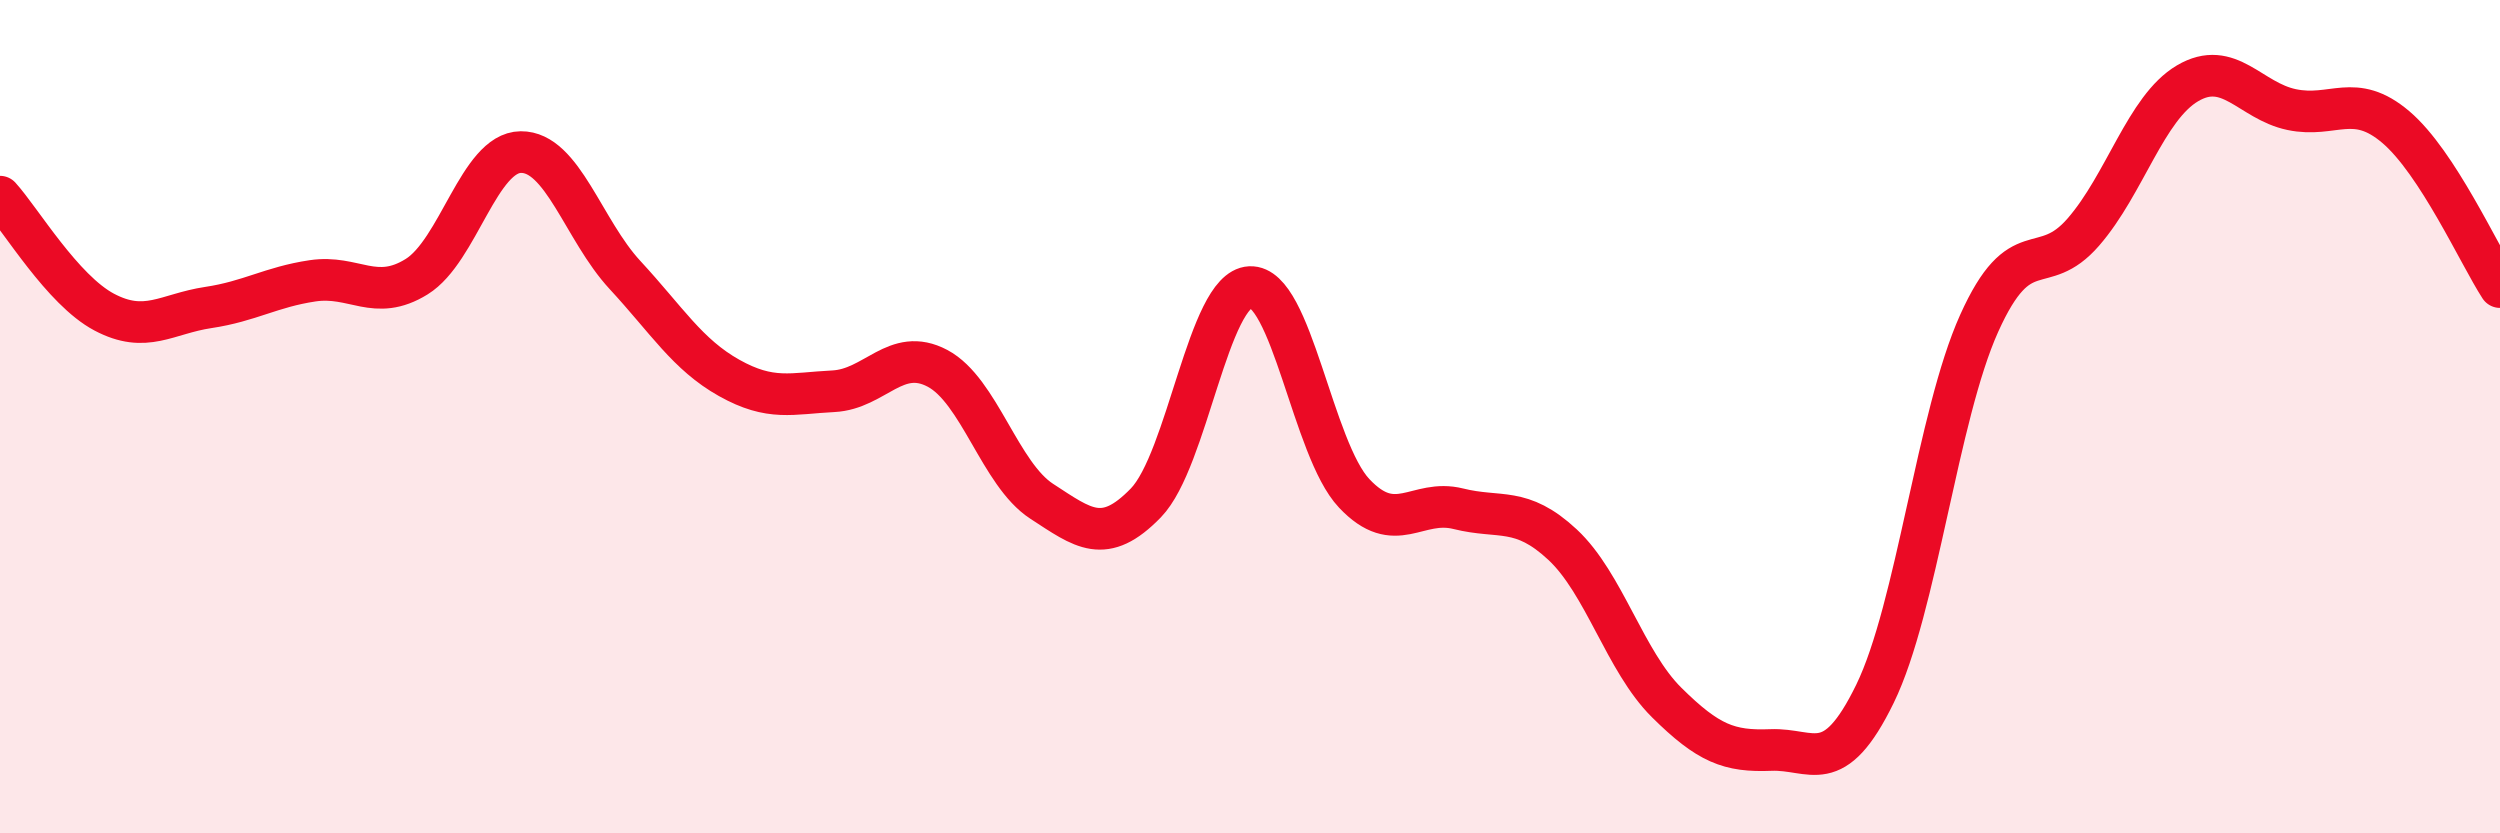 
    <svg width="60" height="20" viewBox="0 0 60 20" xmlns="http://www.w3.org/2000/svg">
      <path
        d="M 0,4.72 C 0.5,5.27 1.5,6.96 2.5,7.49 C 3.5,8.02 4,7.53 5,7.38 C 6,7.23 6.5,6.89 7.5,6.74 C 8.5,6.59 9,7.26 10,6.64 C 11,6.02 11.5,3.66 12.5,3.65 C 13.5,3.64 14,5.52 15,6.6 C 16,7.68 16.5,8.51 17.5,9.07 C 18.5,9.63 19,9.44 20,9.39 C 21,9.34 21.5,8.31 22.5,8.84 C 23.5,9.37 24,11.38 25,12.03 C 26,12.68 26.5,13.1 27.5,12.07 C 28.5,11.04 29,6.94 30,6.89 C 31,6.84 31.5,10.78 32.5,11.84 C 33.5,12.9 34,11.96 35,12.21 C 36,12.46 36.5,12.14 37.5,13.07 C 38.5,14 39,15.87 40,16.86 C 41,17.85 41.5,18.04 42.5,18 C 43.5,17.96 44,18.7 45,16.65 C 46,14.6 46.5,9.98 47.5,7.76 C 48.5,5.54 49,6.72 50,5.57 C 51,4.42 51.5,2.59 52.5,2 C 53.5,1.41 54,2.42 55,2.63 C 56,2.84 56.5,2.2 57.5,3.05 C 58.5,3.9 59.5,6.12 60,6.89L60 20L0 20Z"
        fill="#EB0A25"
        opacity="0.1"
        stroke-linecap="round"
        stroke-linejoin="round"
      />
      <path
        d="M 0,4.72 C 0.5,5.27 1.5,6.96 2.5,7.49 C 3.5,8.02 4,7.53 5,7.38 C 6,7.23 6.5,6.89 7.5,6.74 C 8.5,6.59 9,7.26 10,6.64 C 11,6.02 11.5,3.66 12.5,3.65 C 13.5,3.64 14,5.52 15,6.6 C 16,7.68 16.5,8.51 17.5,9.07 C 18.5,9.63 19,9.44 20,9.39 C 21,9.34 21.5,8.31 22.5,8.84 C 23.5,9.37 24,11.38 25,12.03 C 26,12.68 26.5,13.1 27.5,12.07 C 28.5,11.04 29,6.94 30,6.89 C 31,6.84 31.5,10.78 32.5,11.84 C 33.5,12.9 34,11.96 35,12.21 C 36,12.46 36.5,12.14 37.5,13.07 C 38.5,14 39,15.87 40,16.86 C 41,17.85 41.5,18.04 42.5,18 C 43.5,17.96 44,18.7 45,16.65 C 46,14.6 46.5,9.98 47.5,7.76 C 48.5,5.54 49,6.72 50,5.57 C 51,4.42 51.5,2.59 52.5,2 C 53.5,1.41 54,2.42 55,2.63 C 56,2.84 56.5,2.2 57.5,3.05 C 58.5,3.9 59.5,6.12 60,6.89"
        stroke="#EB0A25"
        stroke-width="1"
        fill="none"
        stroke-linecap="round"
        stroke-linejoin="round"
      />
    </svg>
  